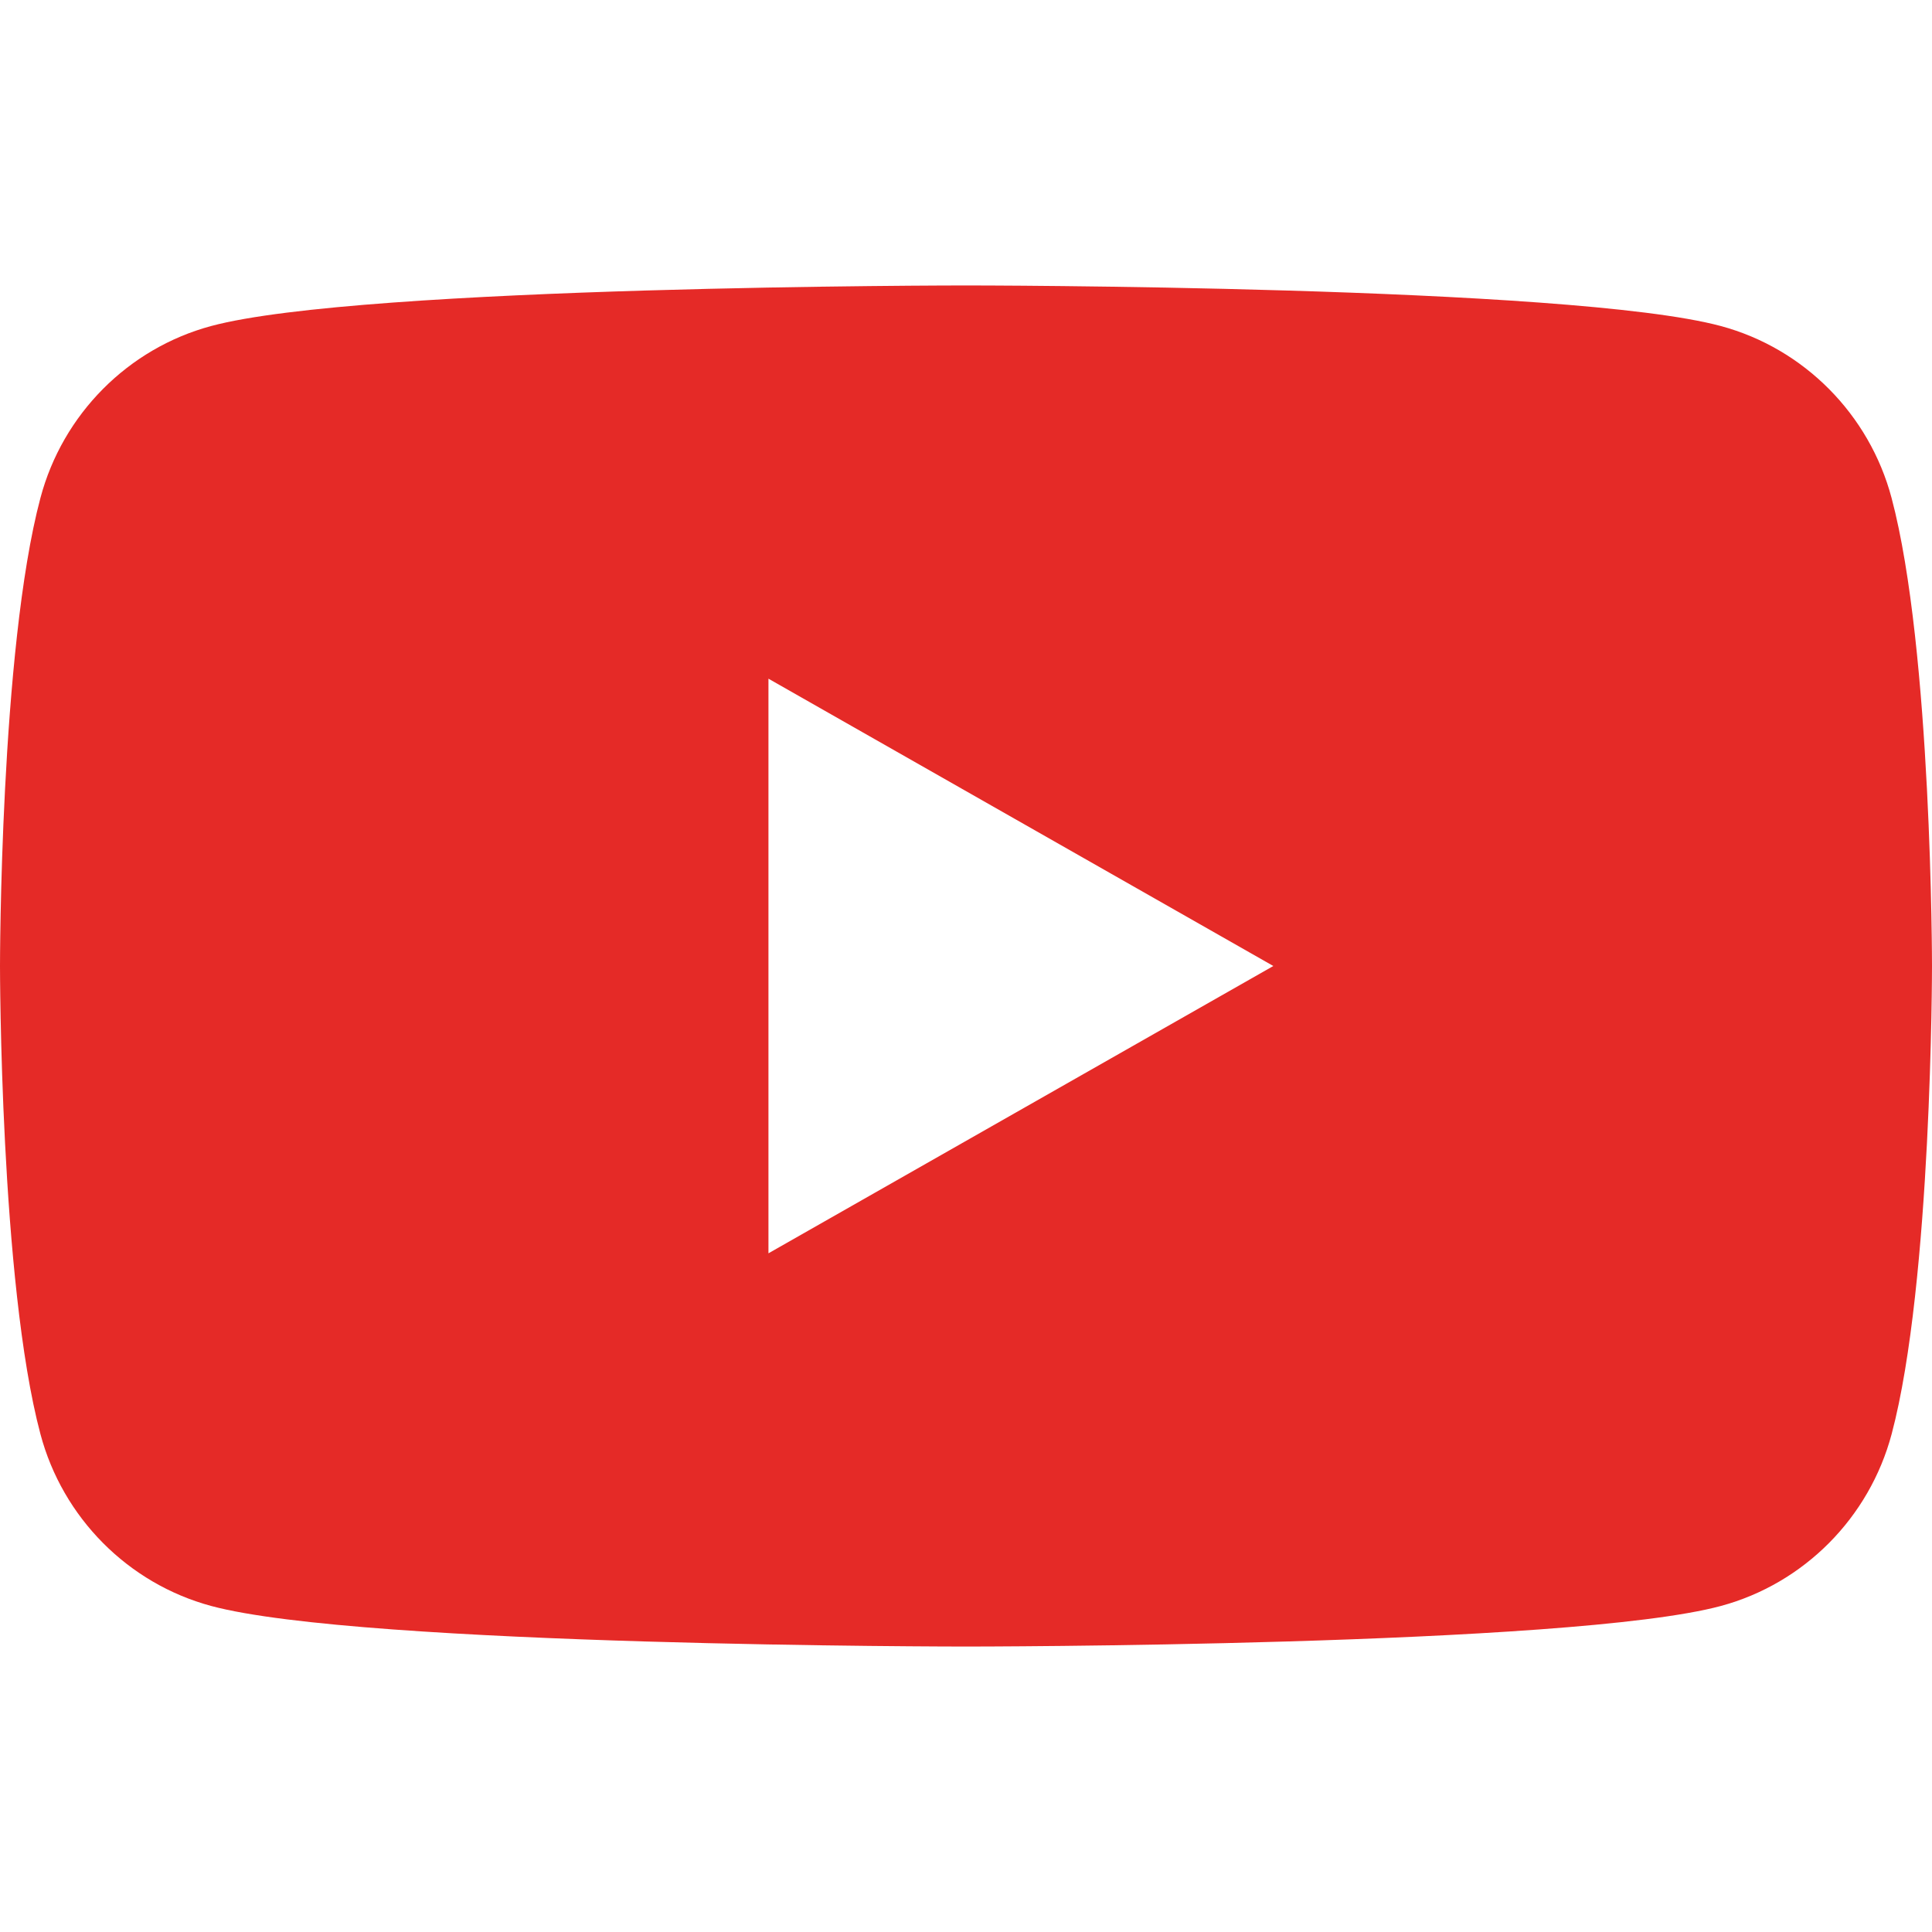 <?xml version="1.0" encoding="UTF-8"?> <svg xmlns="http://www.w3.org/2000/svg" width="52" height="52" viewBox="0 0 52 52" fill="none"><g clip-path="url(#clip0_5875_2995)"><path d="M50.912 13.403C50.314 11.152 48.553 9.377 46.315 8.775C42.261 7.683 26 7.683 26 7.683C26 7.683 9.739 7.683 5.683 8.775C3.447 9.377 1.686 11.149 1.088 13.403C0 17.485 0 26 0 26C0 26 0 34.515 1.088 38.597C1.686 40.848 3.447 42.622 5.685 43.225C9.739 44.317 26 44.317 26 44.317C26 44.317 42.261 44.317 46.317 43.225C48.553 42.622 50.314 40.85 50.914 38.597C52 34.515 52 26 52 26C52 26 52 17.485 50.912 13.403ZM20.683 33.733V18.267L34.272 26L20.683 33.733Z" fill="#E52A27"></path></g><defs><clipPath id="clip0_5875_2995"><rect width="52" height="52" fill="white"></rect></clipPath></defs></svg> 